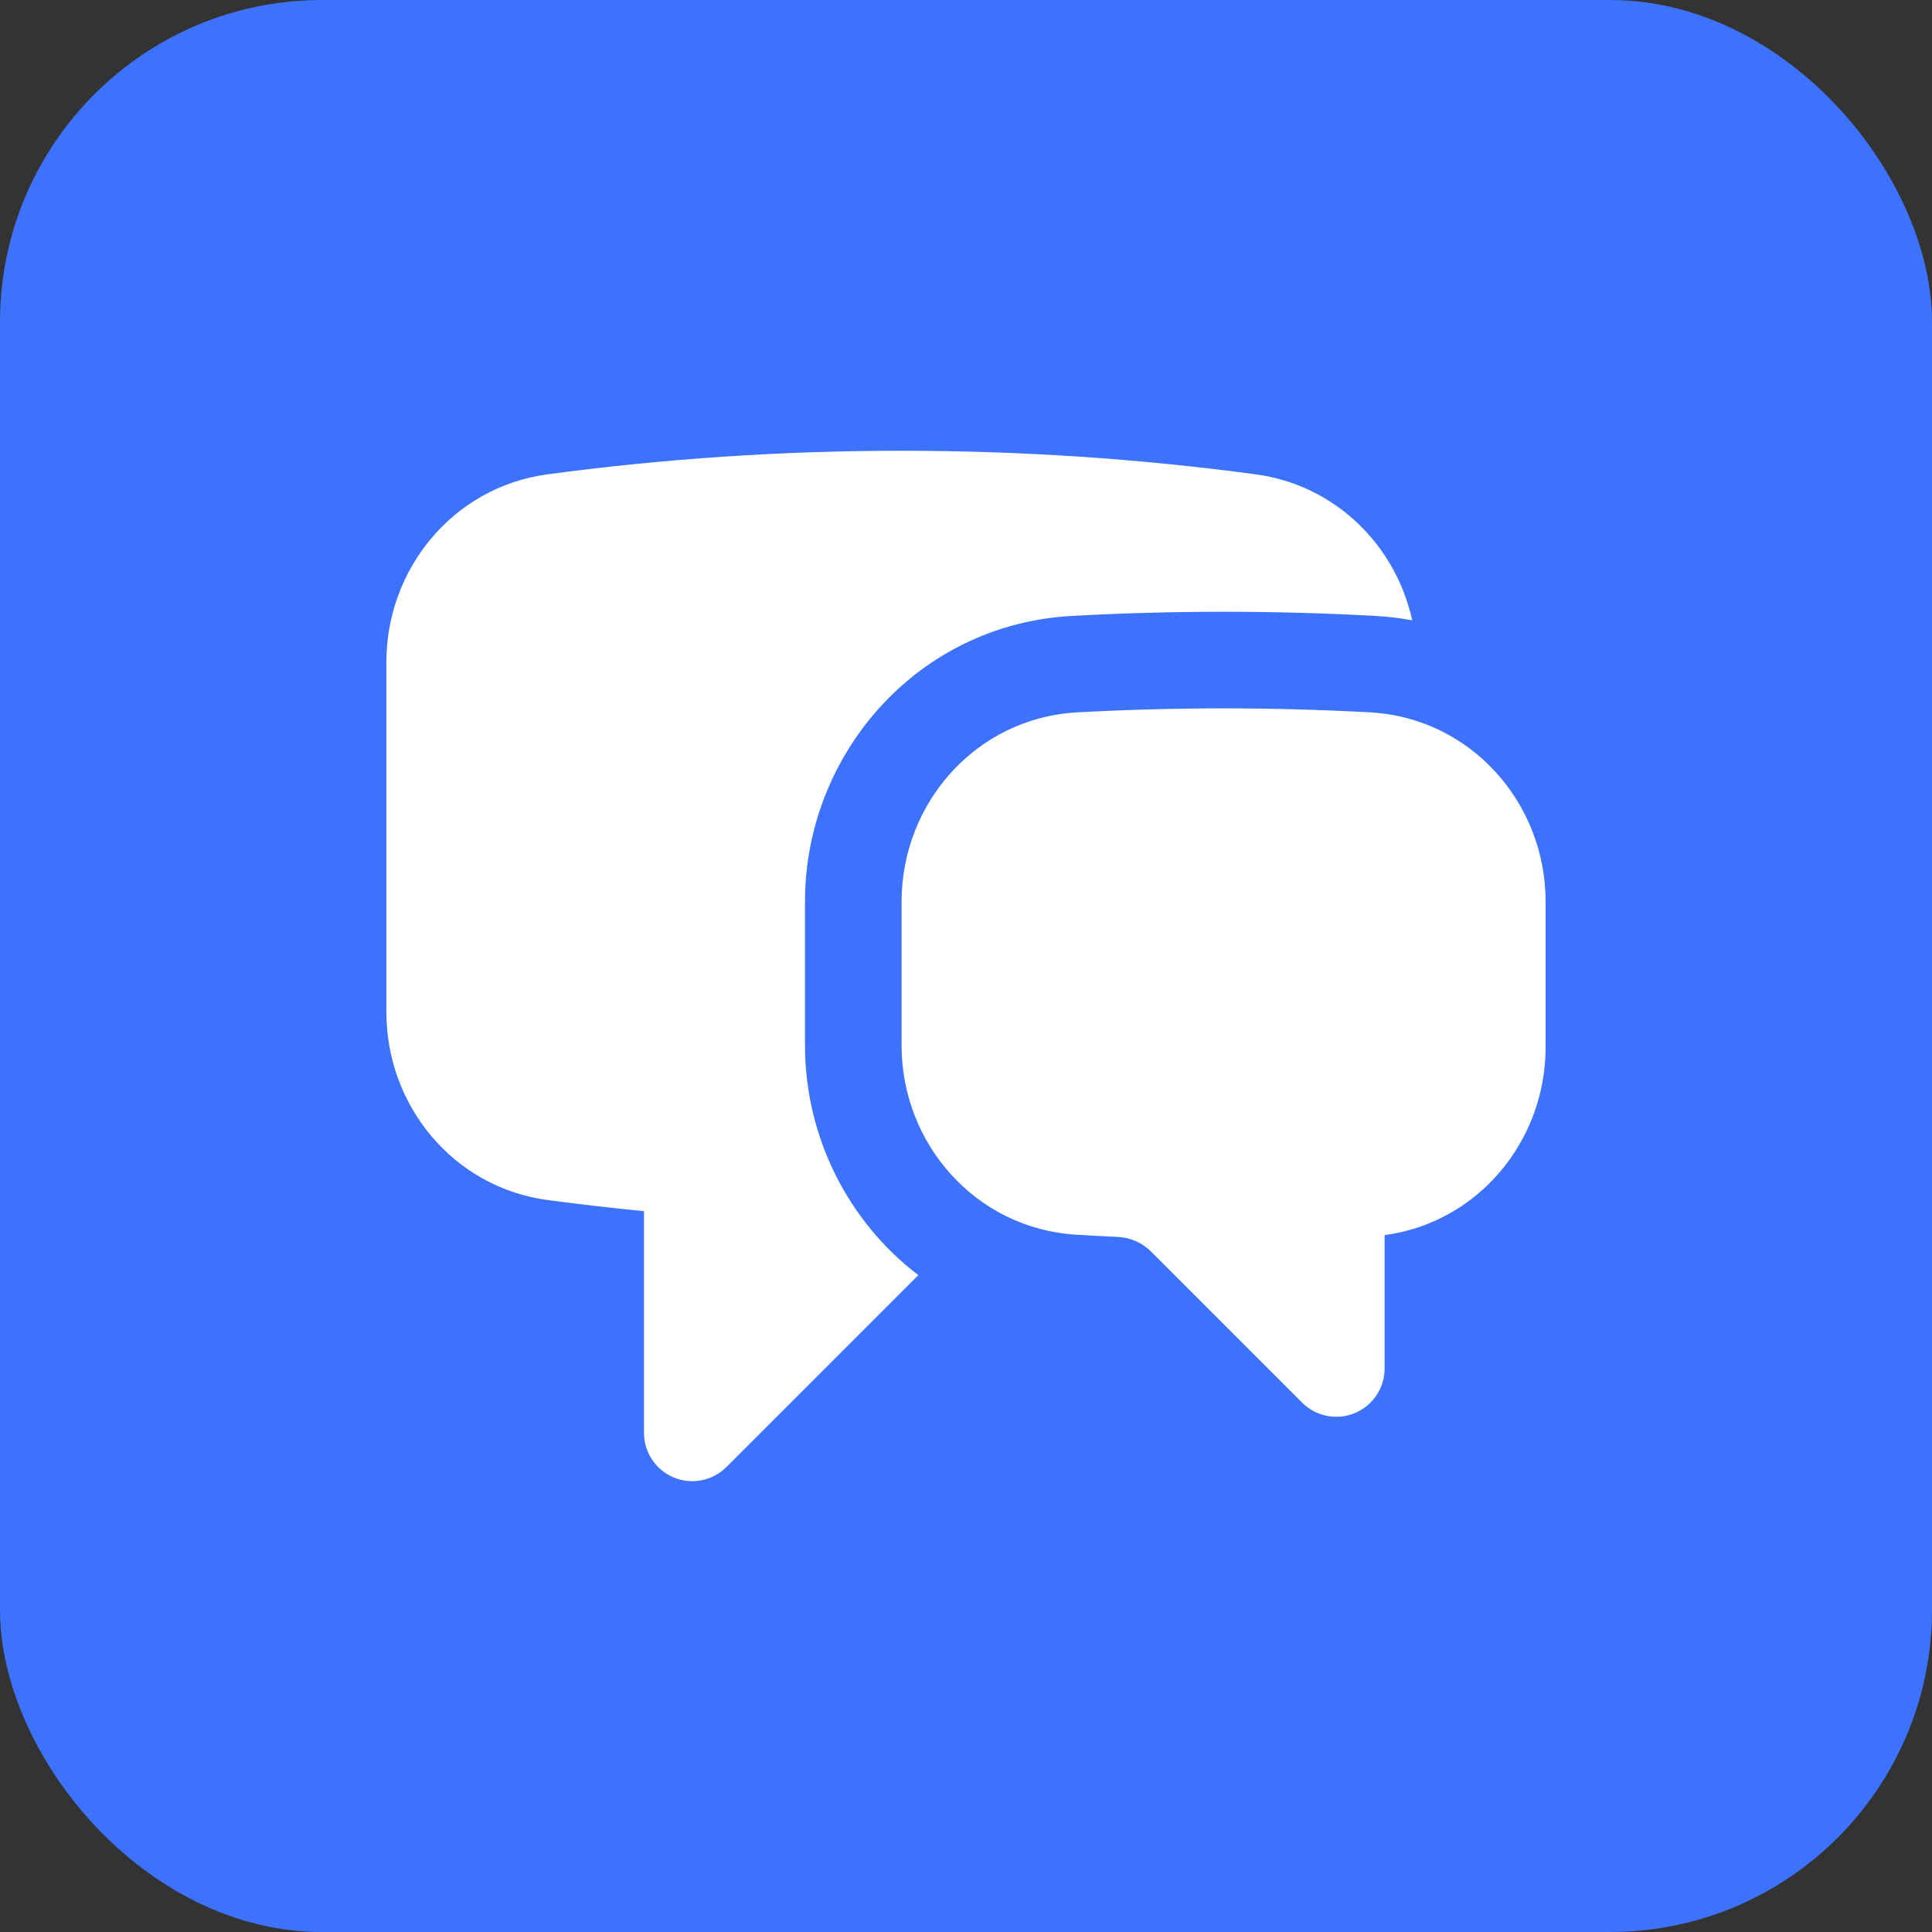<svg width="48" height="48" viewBox="0 0 48 48" fill="none" xmlns="http://www.w3.org/2000/svg">
<rect x="0" y="0" width="48" height="48" fill="#333333" stroke="none"/>
<rect width="48" height="48" rx="8" fill="#3D72FC"/>
<path d="M13.607 11.784C16.484 11.398 19.419 11.199 22.4 11.199C25.38 11.199 28.315 11.398 31.192 11.784C33.187 12.051 34.678 13.556 35.087 15.412C34.788 15.356 34.48 15.319 34.165 15.302C32.918 15.234 31.663 15.199 30.4 15.199C29.137 15.199 27.881 15.234 26.635 15.302C22.766 15.513 20 18.763 20 22.396V25.98C20 28.241 21.072 30.355 22.816 31.68L18.048 36.448C17.705 36.791 17.189 36.894 16.74 36.708C16.292 36.522 16 36.085 16 35.599V30.091C15.198 30.013 14.4 29.921 13.607 29.815C11.253 29.5 9.6 27.459 9.6 25.153V16.445C9.6 14.14 11.253 12.099 13.607 11.784Z" fill="white"/>
<path d="M30.4 17.599C29.18 17.599 27.969 17.633 26.765 17.698C24.251 17.835 22.4 19.955 22.4 22.396V25.98C22.4 28.41 24.234 30.522 26.736 30.675C27.078 30.696 27.42 30.715 27.763 30.73C28.084 30.745 28.378 30.875 28.592 31.089L32.351 34.848C32.694 35.191 33.21 35.294 33.659 35.108C34.107 34.922 34.4 34.485 34.4 33.999V30.686C36.724 30.375 38.4 28.346 38.4 26.023V22.396C38.4 19.955 36.548 17.835 34.034 17.698C32.831 17.633 31.619 17.599 30.4 17.599Z" fill="white"/>
</svg>
